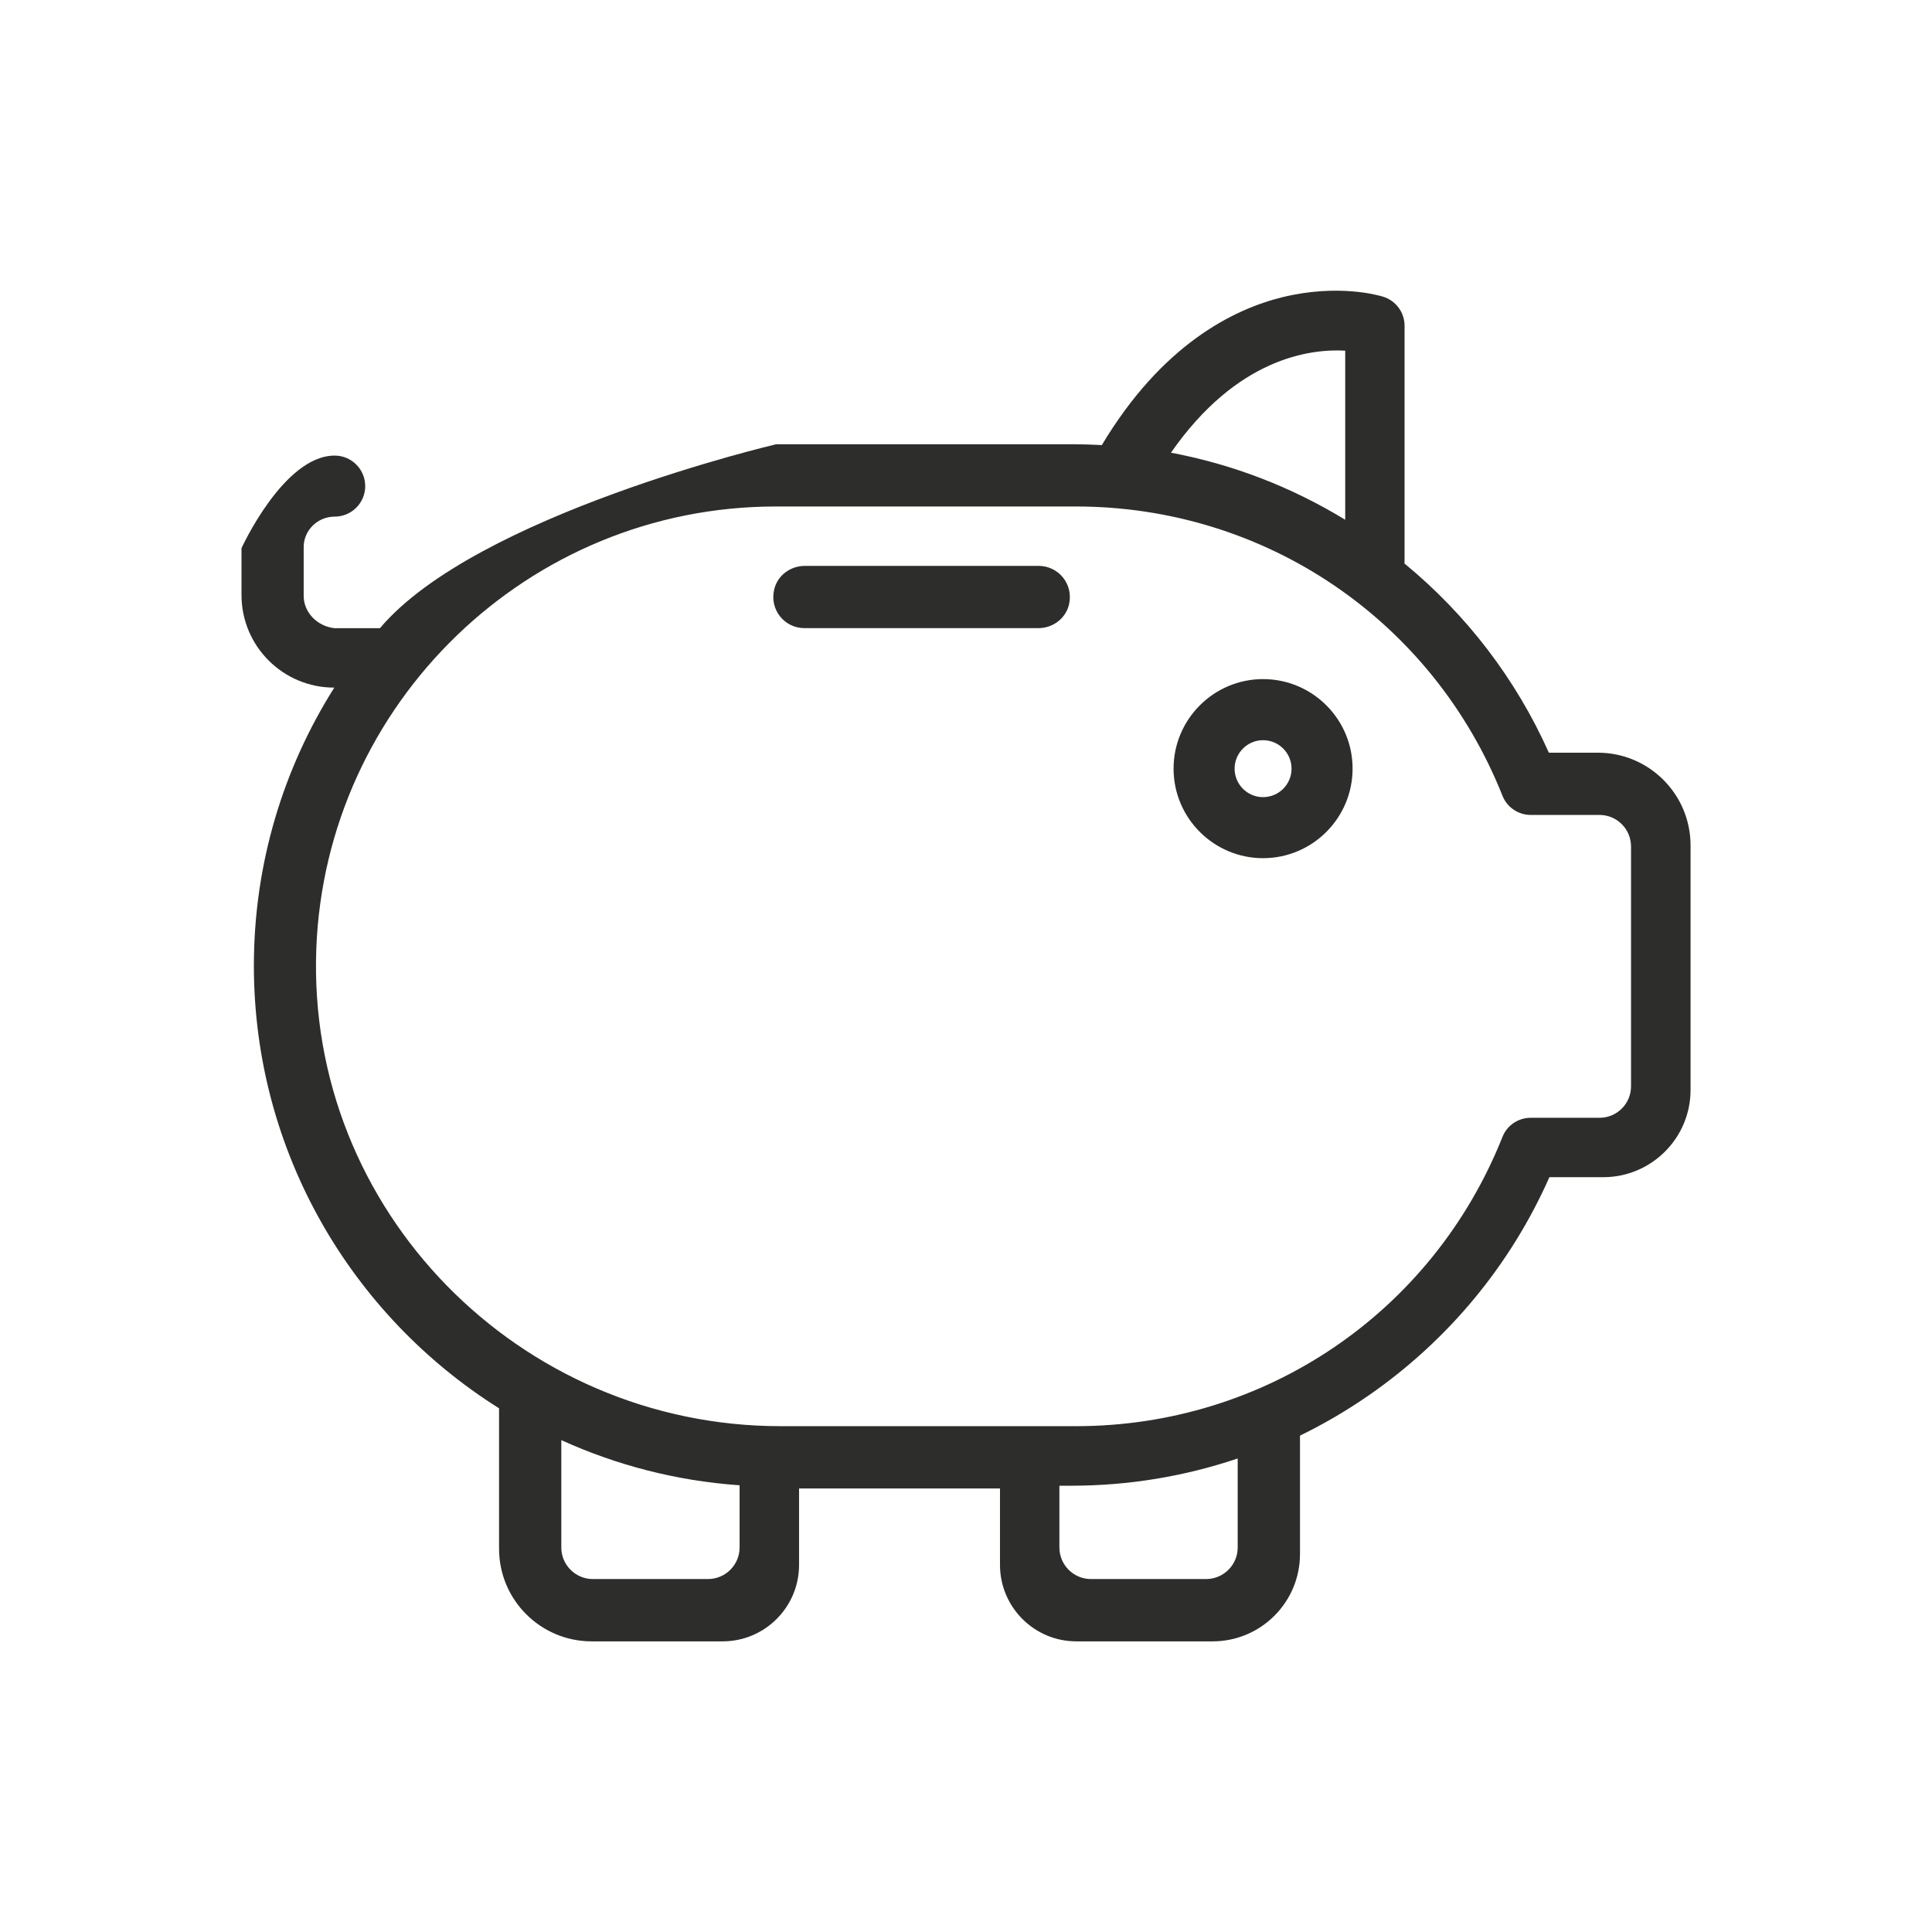 <?xml version="1.0" encoding="utf-8"?>
<!-- Generator: Adobe Illustrator 16.0.0, SVG Export Plug-In . SVG Version: 6.00 Build 0)  -->
<!DOCTYPE svg PUBLIC "-//W3C//DTD SVG 1.1//EN" "http://www.w3.org/Graphics/SVG/1.1/DTD/svg11.dtd">
<svg version="1.1" id="Calque_1" xmlns="http://www.w3.org/2000/svg" xmlns:xlink="http://www.w3.org/1999/xlink" x="0px" y="0px"
	 width="32px" height="32px" viewBox="0 0 32 32" enable-background="new 0 0 32 32" xml:space="preserve">
<g display="none">
	<path display="inline" fill="#2D2D2C" d="M16,4.667C9.75,4.667,4.666,9.751,4.666,16S9.75,27.333,16,27.333
		c6.25,0,11.333-5.084,11.333-11.333S22.25,4.667,16,4.667 M16,26.107c-2.776,0-5.295-1.125-7.124-2.942
		c-0.73-0.727-1.35-1.563-1.833-2.483C6.309,19.28,5.892,17.689,5.892,16c0-5.574,4.534-10.108,10.108-10.108
		c2.644,0,5.053,1.021,6.855,2.688c0.937,0.864,1.709,1.903,2.265,3.063c0.634,1.32,0.988,2.798,0.988,4.357
		C26.108,21.573,21.574,26.107,16,26.107"/>
	<path display="inline" fill="#2D2D2C" d="M12.126,13.418c0.658,0,1.194,0.505,1.194,1.194h1.225c0-1.378-1.085-2.419-2.419-2.419
		s-2.42,1.041-2.42,2.419h1.226C10.932,13.923,11.467,13.418,12.126,13.418"/>
	<path display="inline" fill="#2D2D2C" d="M19.874,13.418c0.659,0,1.194,0.505,1.194,1.194h1.226c0-1.378-1.085-2.419-2.42-2.419
		c-1.334,0-2.419,1.041-2.419,2.419h1.225C18.679,13.923,19.215,13.418,19.874,13.418"/>
	<path display="inline" fill="#2D2D2C" d="M15.978,22.278c2.372,0,4.643-1.211,5.944-3.225l-1.029-0.665
		c-1.194,1.849-3.38,2.88-5.567,2.627c-1.705-0.196-3.281-1.178-4.218-2.627l-1.028,0.665c1.131,1.753,3.041,2.941,5.105,3.18
		C15.449,22.264,15.714,22.278,15.978,22.278"/>
</g>
<path display="none" fill="#2D2D2C" d="M24.35,13.021v-0.886c0-2.248-0.796-4.336-2.238-5.887c-1.478-1.591-3.511-2.463-5.727-2.463
	h-0.749c-2.223,0-4.261,0.872-5.743,2.463C8.447,7.799,7.65,9.887,7.65,12.135v0.94c-1.756,0.118-3.15,1.576-3.15,3.357v1.455
	c0,1.856,1.505,3.362,3.362,3.362h1.891c0.339,0,0.616-0.277,0.616-0.615v-6.976c0-0.339-0.277-0.616-0.616-0.616H8.89v-0.931
	c0-4.068,2.857-7.133,6.642-7.133h0.938c3.789,0,6.64,3.065,6.64,7.133v0.931h-0.862c-0.339,0-0.616,0.277-0.616,0.616v6.976
	c0,0.338,0.277,0.615,0.616,0.615h0.857c-0.251,3.203-2.456,3.945-3.479,4.113c-0.281-0.864-1.095-1.488-2.051-1.488h-1.603
	c-1.007,0-1.997,0.806-2.163,1.799c-0.227,1.355,0.823,2.543,2.143,2.543h1.554c1.001,0,1.843-0.68,2.096-1.598
	c0.506-0.071,1.307-0.252,2.102-0.715c1.12-0.654,2.448-1.988,2.623-4.678c1.771-0.107,3.175-1.576,3.175-3.368v-1.474
	C27.504,14.602,26.111,13.134,24.35,13.021 M9.177,20.009H7.918c-1.176,0-2.13-0.954-2.13-2.13v-1.466
	c0-1.176,0.954-2.131,2.13-2.131h1.259V20.009z M17.566,26.976h-1.528c-0.465,0-0.874-0.335-0.939-0.796
	c-0.081-0.573,0.362-1.065,0.921-1.065h1.529c0.466,0,0.874,0.334,0.939,0.795C18.568,26.483,18.125,26.976,17.566,26.976
	 M24.128,20.009h-1.258v-5.727h1.258c1.177,0,2.131,0.955,2.131,2.131v1.466C26.259,19.055,25.305,20.009,24.128,20.009"/>
<g>
	<path fill="#2D2D2C" d="M26.465,12.467h-0.811c-0.544-1.218-1.361-2.286-2.392-3.134c0.001-0.014,0.002-0.029,0.002-0.044V5.395
		c0-0.221-0.145-0.416-0.356-0.481c-0.073-0.023-0.747-0.216-1.665,0.008c-0.82,0.201-2,0.79-2.993,2.45
		c-0.166-0.009-0.332-0.014-0.498-0.014h-4.895c0,0-4.978,1.165-6.564,3.047h-0.75c-0.288-0.03-0.522-0.265-0.513-0.553V9.08
		c-0.01-0.288,0.225-0.523,0.513-0.523c0.279,0,0.506-0.226,0.506-0.505S5.823,7.546,5.543,7.546C4.698,7.546,4,9.08,4,9.08v0.775
		c0,0.847,0.687,1.534,1.534,1.534h0.003c-0.843,1.334-1.332,2.915-1.332,4.606c0,3.086,1.623,5.799,4.061,7.331v2.326
		c0,0.847,0.687,1.534,1.534,1.534h2.169c0.699,0,1.266-0.567,1.266-1.267v-1.265h3.328v1.265c0,0.699,0.566,1.267,1.265,1.267
		h2.257c0.799,0,1.447-0.648,1.447-1.447v-1.961c0.396-0.192,0.777-0.416,1.144-0.67c1.314-0.912,2.342-2.155,2.987-3.61h0.891
		c0.799,0,1.447-0.648,1.447-1.446v-4.05C28,13.154,27.313,12.467,26.465,12.467 M22.281,5.808v2.801
		c-0.892-0.545-1.866-0.919-2.886-1.111C20.483,5.932,21.693,5.775,22.281,5.808 M11.727,26.154H9.819
		c-0.288,0-0.522-0.235-0.522-0.522v-1.779c0.911,0.414,1.906,0.675,2.953,0.748v1.031C12.25,25.919,12.015,26.154,11.727,26.154
		 M19.977,26.154h-1.908c-0.288,0-0.522-0.235-0.522-0.522v-1.024h0.199c0.946,0,1.873-0.154,2.754-0.451v1.476
		C20.5,25.919,20.265,26.154,19.977,26.154 M27.015,17.993c0,0.287-0.233,0.521-0.521,0.521h-1.14c-0.206,0-0.392,0.124-0.468,0.316
		c-1.159,2.912-3.934,4.792-7.066,4.792h-4.889c-4.333,0-7.856-3.578-7.692-7.907c0.154-4.066,3.51-7.326,7.612-7.326h4.969
		c3.133,0,5.907,1.881,7.066,4.792c0.076,0.191,0.262,0.317,0.468,0.317h1.139c0.288,0,0.522,0.234,0.522,0.523V17.993z"/>
	<path fill="#2D2D2C" d="M20.92,11.248c-0.817,0-1.482,0.666-1.482,1.483c0,0.818,0.665,1.483,1.482,1.483
		c0.818,0,1.483-0.665,1.483-1.483C22.404,11.914,21.739,11.248,20.92,11.248 M20.92,13.203c-0.26,0-0.471-0.211-0.471-0.472
		c0-0.259,0.211-0.471,0.471-0.471c0.261,0,0.472,0.212,0.472,0.471C21.392,12.992,21.181,13.203,20.92,13.203"/>
	<path fill="#2D2D2C" d="M17.205,9.373h-3.876c-0.236,0-0.45,0.157-0.505,0.387c-0.083,0.341,0.173,0.644,0.5,0.644h3.875
		c0.236,0,0.45-0.157,0.506-0.387C17.787,9.677,17.531,9.373,17.205,9.373"/>
</g>
<g display="none">
	<path display="inline" fill="#2D2D2C" d="M28.93,14.535l-0.783-3.116c0.214-0.046,0.375-0.235,0.375-0.461v-0.482
		c0-1.093-0.886-1.978-1.979-1.978h-3.546V7.473c0-0.537-0.436-0.973-0.974-0.973H3.448c-0.271,0-0.49,0.219-0.49,0.49v9.131
		c0,0.068,0.026,0.134,0.077,0.178c0.399,0.36,0.863,0.082,0.863-0.303v-8.54c0-0.009,0.007-0.016,0.016-0.016h18.112
		c0.018,0,0.031,0.014,0.031,0.031V16c0,0.236,0.168,0.447,0.401,0.481c0.29,0.041,0.539-0.184,0.539-0.467v-0.523h5.585h0.001
		h0.001c0.688,0,1.271,0.445,1.472,1.058h-1.475c-0.26,0-0.471,0.211-0.471,0.471v0.991c0,0.814,0.66,1.476,1.476,1.476h0.522v2.057
		h-1.257c-0.404-1.168-1.513-2.01-2.814-2.01s-2.41,0.842-2.813,2.01h-0.227v-3.534c0-0.235-0.167-0.447-0.4-0.48
		c-0.291-0.042-0.54,0.183-0.54,0.466v3.548H12.28c-0.405-1.168-1.516-2.01-2.82-2.01s-2.416,0.842-2.821,2.01H3.929
		c-0.017,0-0.031-0.014-0.031-0.031v-1.026h2.021c0.236,0,0.448-0.167,0.481-0.401c0.041-0.289-0.184-0.539-0.466-0.539H1.438
		c-0.236,0-0.448,0.168-0.481,0.401c-0.041,0.29,0.184,0.539,0.465,0.539h1.536v1.024c0,0.537,0.437,0.975,0.974,0.975h2.417
		c-0.001,0.01-0.001,0.02-0.001,0.031c0,1.645,1.346,2.984,3.001,2.984c1.654,0,3.001-1.34,3.001-2.984
		c0-0.012-0.001-0.021-0.001-0.031h10.678v0.031c0,1.645,1.346,2.984,3,2.984c1.655,0,3.001-1.34,3.001-2.984
		c0-0.012,0-0.021-0.001-0.031h1.552c0.26,0,0.471-0.211,0.471-0.473v-5.024C31.048,15.747,30.128,14.716,28.93,14.535
		 M22.998,9.438h3.548c0.572,0,1.036,0.464,1.036,1.036v0.022h-4.584V9.438z M22.998,14.492v-3.056h4.156l0.764,3.056H22.998z
		 M9.471,24.57c-1.126,0-2.041-0.916-2.041-2.042c0-1.125,0.915-2.041,2.041-2.041s2.042,0.916,2.042,2.041
		C11.513,23.654,10.597,24.57,9.471,24.57 M26.055,24.57c-1.126,0-2.042-0.916-2.042-2.042c0-1.125,0.916-2.041,2.042-2.041
		s2.041,0.916,2.041,2.041C28.096,23.654,27.181,24.57,26.055,24.57 M30.109,18.547h-0.524c-0.295,0-0.534-0.239-0.534-0.534v-0.524
		h1.059V18.547z"/>
	<path display="inline" fill="#2D2D2C" d="M20.52,19.545h-7.006c-0.235,0-0.447,0.168-0.48,0.401
		c-0.041,0.29,0.184,0.539,0.465,0.539h7.006c0.236,0,0.447-0.167,0.48-0.401C21.026,19.795,20.802,19.545,20.52,19.545"/>
	<path display="inline" fill="#2D2D2C" d="M8.459,17.548H2.458c-0.236,0-0.447,0.167-0.48,0.401
		c-0.041,0.29,0.183,0.539,0.465,0.539h6.003c0.235,0,0.447-0.167,0.48-0.4C8.966,17.797,8.742,17.548,8.459,17.548"/>
	<path display="inline" fill="#2D2D2C" d="M17.342,11.141c-0.184-0.184-0.482-0.184-0.666,0l-4.189,4.189l-2.18-2.179
		c-0.184-0.184-0.482-0.184-0.666,0c-0.185,0.184-0.185,0.482,0,0.666l2.513,2.513c0.092,0.092,0.211,0.138,0.333,0.138
		c0.12,0,0.241-0.046,0.333-0.138l4.522-4.522C17.527,11.623,17.527,11.325,17.342,11.141"/>
</g>
</svg>
